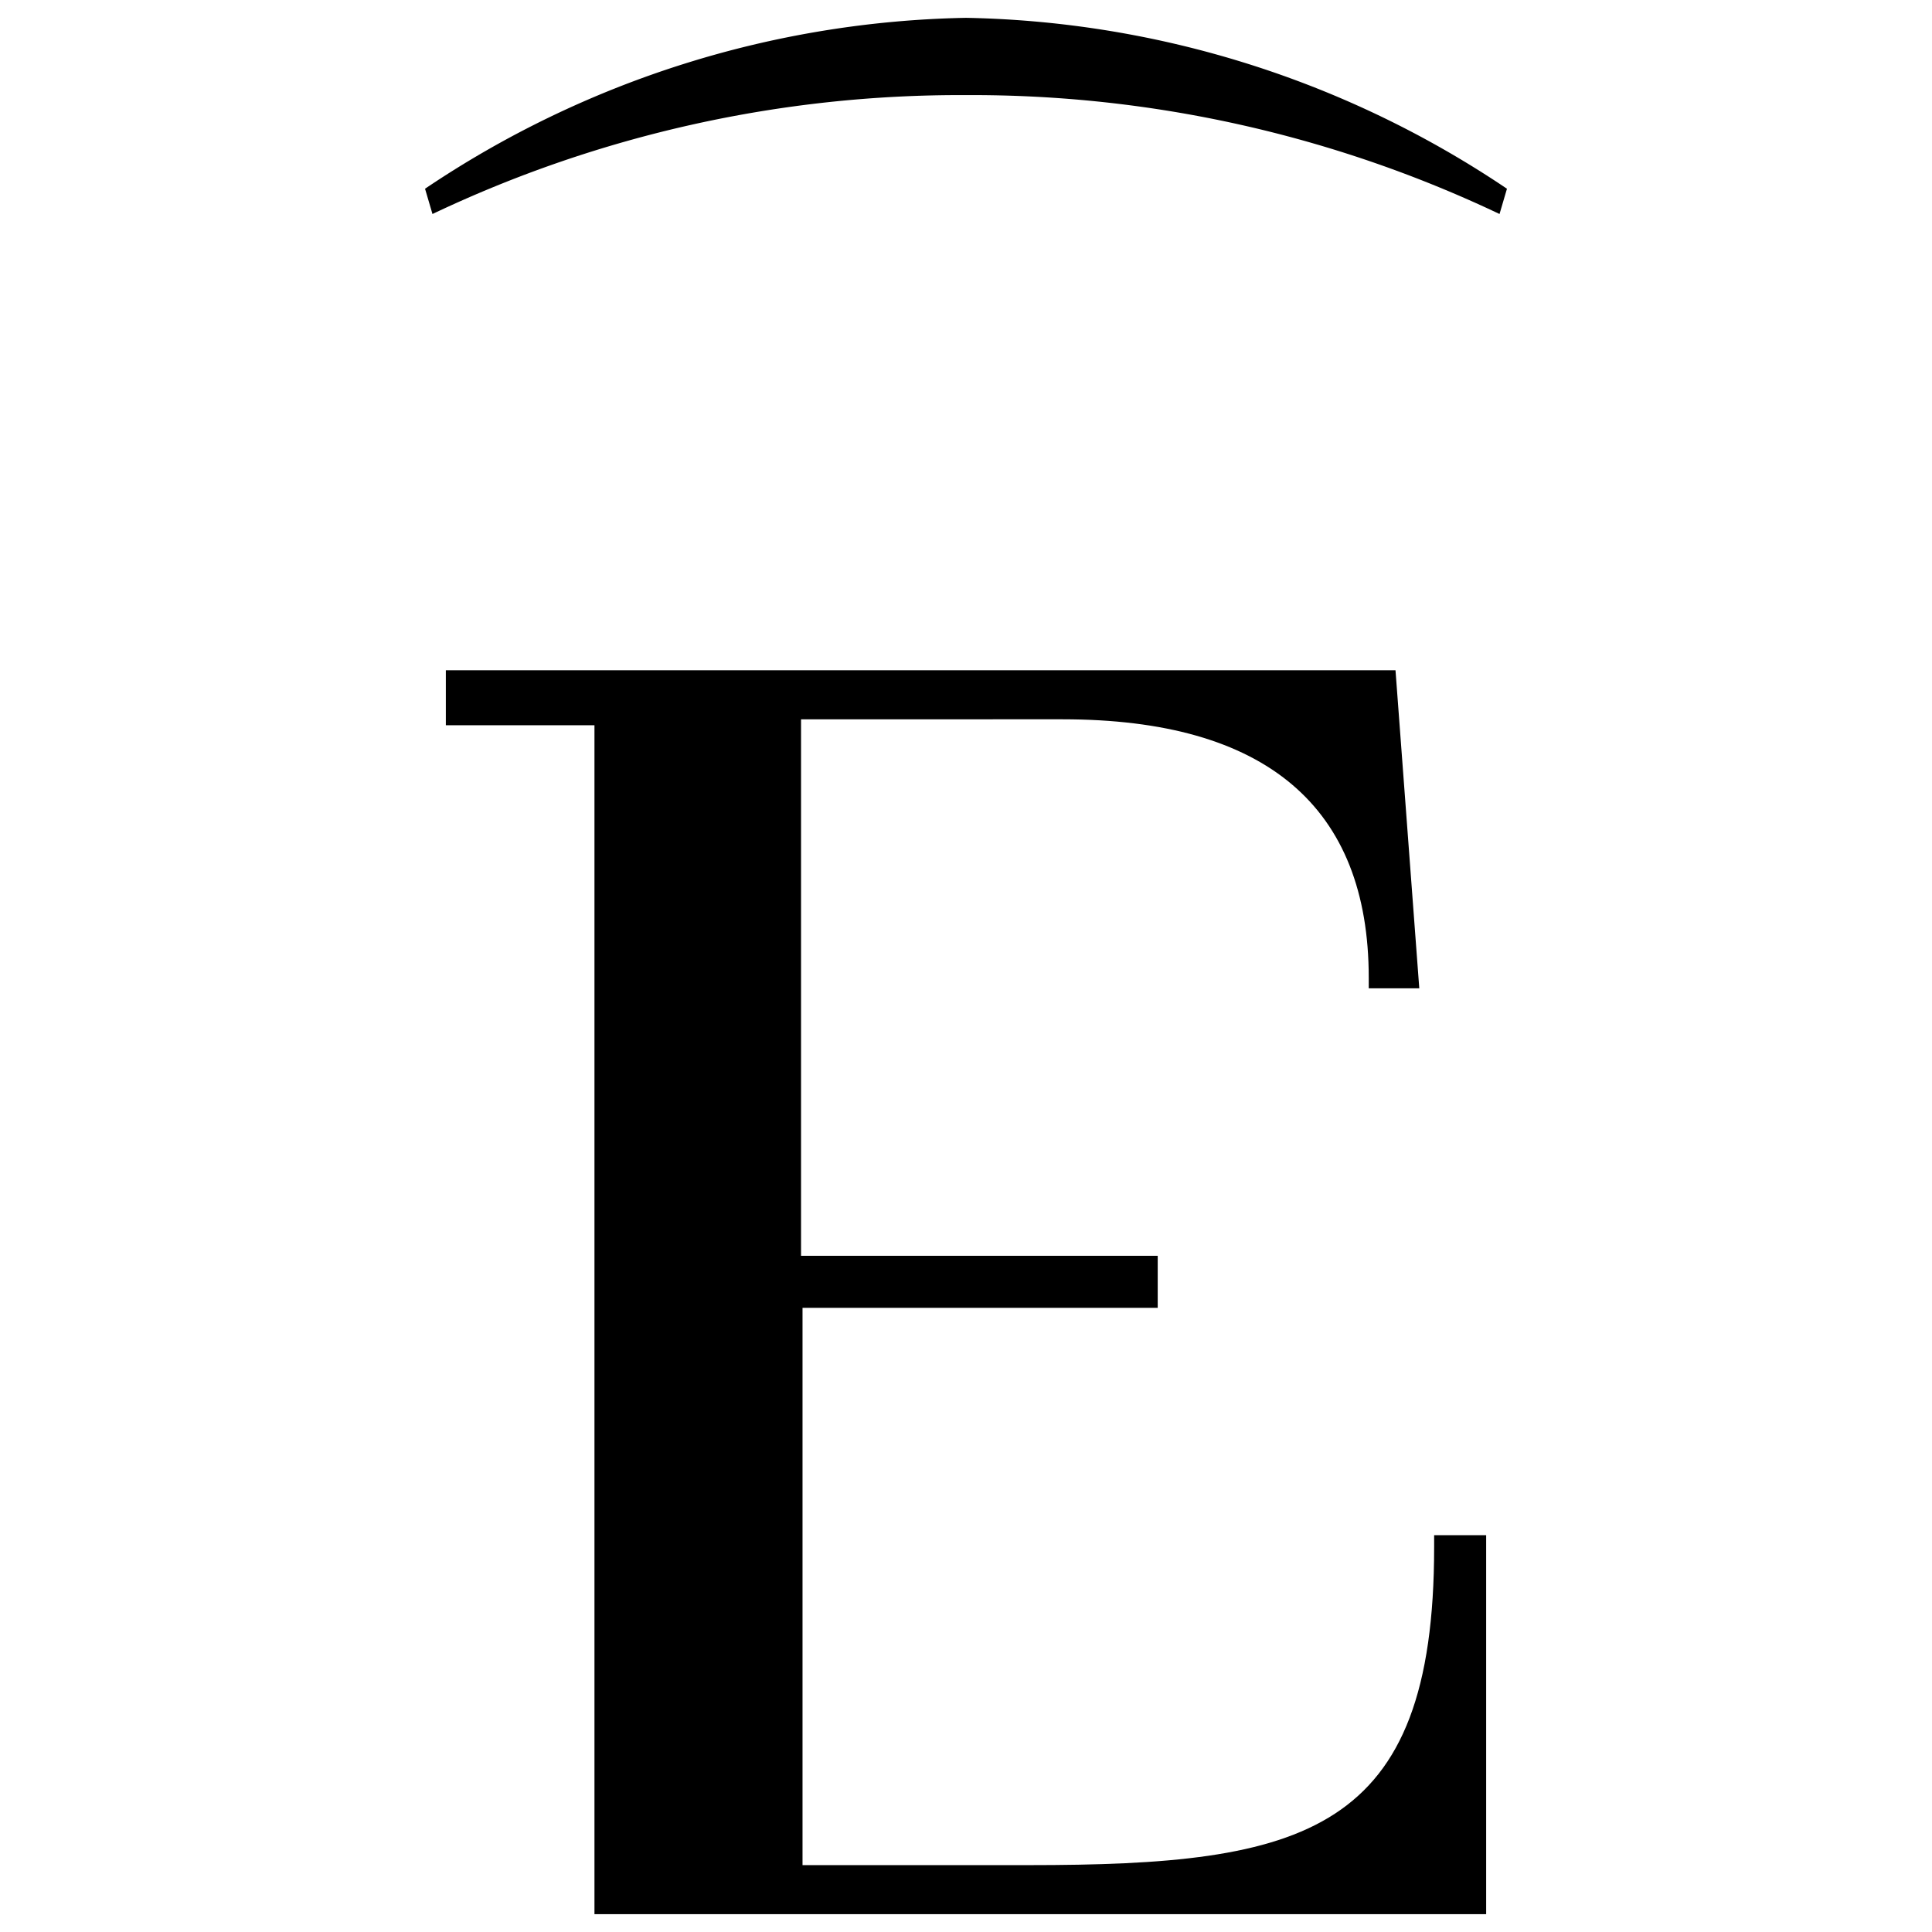 <svg xmlns="http://www.w3.org/2000/svg" id="Calque_2" data-name="Calque 2" viewBox="0 0 13 13"><defs><style>.cls-1{fill:#002741;}</style></defs><title>Ê</title><path className="cls-1" d="M10,12.88H4v-8H3V4.51H9.39l.16,2.14H9.21V6.58c0-1.15-.69-1.74-2.06-1.74H5.39V8.45h2.4V8.8H5.4v3.75H6.92c1.86,0,2.73-.21,2.73-2.14v-.08H10Z"></path><path className="cls-1" d="M6.5.64a8.27,8.27,0,0,0-3.59.8l-.05-.17A6.73,6.73,0,0,1,6.5.12h0a6.73,6.73,0,0,1,3.64,1.15l-.05.17A8.27,8.27,0,0,0,6.5.64Z"></path></svg>